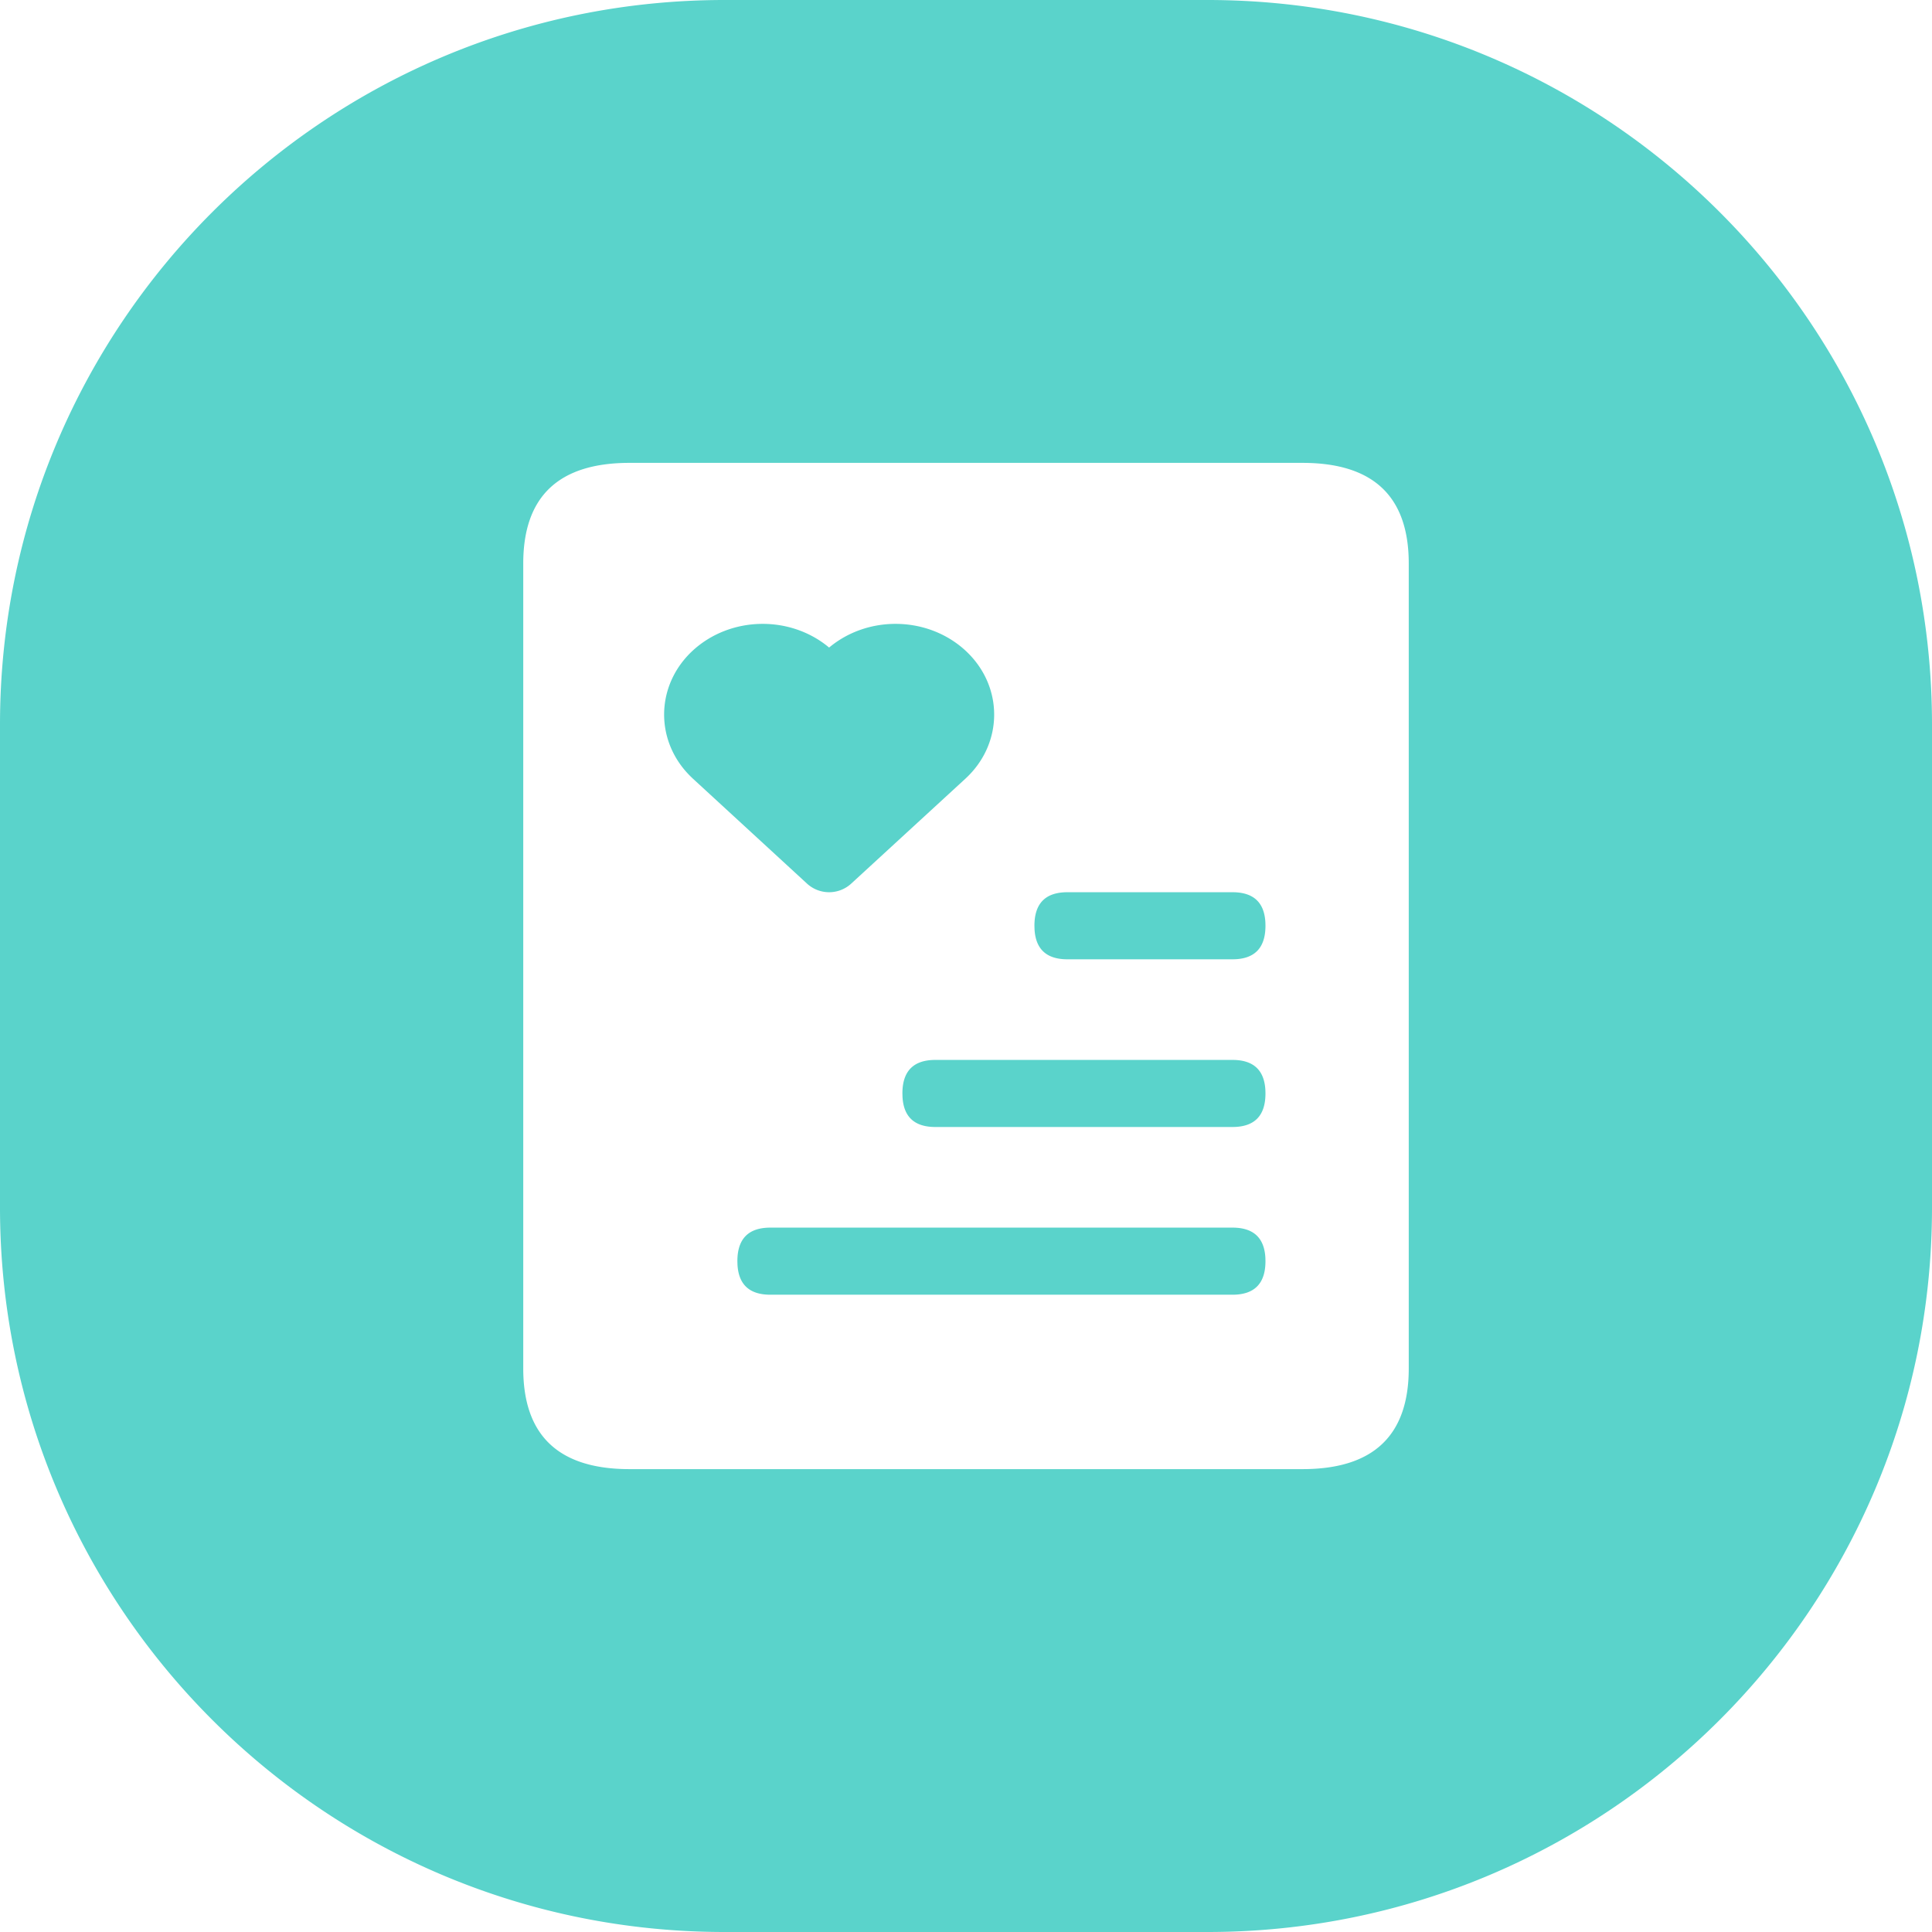 <?xml version="1.0" standalone="no"?><!DOCTYPE svg PUBLIC "-//W3C//DTD SVG 1.1//EN" "http://www.w3.org/Graphics/SVG/1.1/DTD/svg11.dtd"><svg t="1755832569753" class="icon" viewBox="0 0 1024 1024" version="1.1" xmlns="http://www.w3.org/2000/svg" p-id="9898" xmlns:xlink="http://www.w3.org/1999/xlink" width="48" height="48"><path d="M640 0c212.075 0 384 171.925 384 384v256c0 212.075-171.925 384-384 384H384C171.925 1024 0 852.075 0 640V384C0 171.925 171.925 0 384 0h256z m50.347 245.333H333.653C296.107 245.333 277.333 263.115 277.333 298.667v426.667c0 35.552 18.773 53.333 56.32 53.333h356.693c37.547 0 56.32-17.781 56.32-53.333V298.667c0-35.552-18.773-53.333-56.32-53.333z m-37.12 405.333c11.051 0 16.864 5.323 17.451 15.957l0.043 1.824c0 11.851-5.835 17.781-17.493 17.781H408.32c-11.051 0-16.853-5.323-17.44-15.957l-0.053-1.824c0-11.851 5.835-17.781 17.493-17.781z m0-88.885c11.051 0 16.864 5.323 17.451 15.957l0.043 1.813c0 11.861-5.835 17.781-17.493 17.781H495.787c-11.051 0-16.853-5.312-17.44-15.957l-0.053-1.813c0-11.851 5.835-17.781 17.493-17.781z m0-88.885c11.051 0 16.864 5.312 17.451 15.947l0.043 1.824c0 11.851-5.835 17.781-17.493 17.781h-87.467c-11.051 0-16.853-5.323-17.44-15.957l-0.053-1.813c0-11.861 5.835-17.781 17.493-17.781zM439.445 343.221c20.693-17.301 52.288-16.64 72.128 1.472l0.533 0.501c19.968 18.805 19.733 49.088-0.533 67.627l-60.416 55.52a17.323 17.323 0 0 1-23.413 0l-60.416-55.573-0.48-0.459c-19.989-18.795-19.765-49.056 0.48-67.616 19.84-18.112 51.445-18.773 72.117-1.472z" fill="#5AD3CB" p-id="9899"></path></svg>